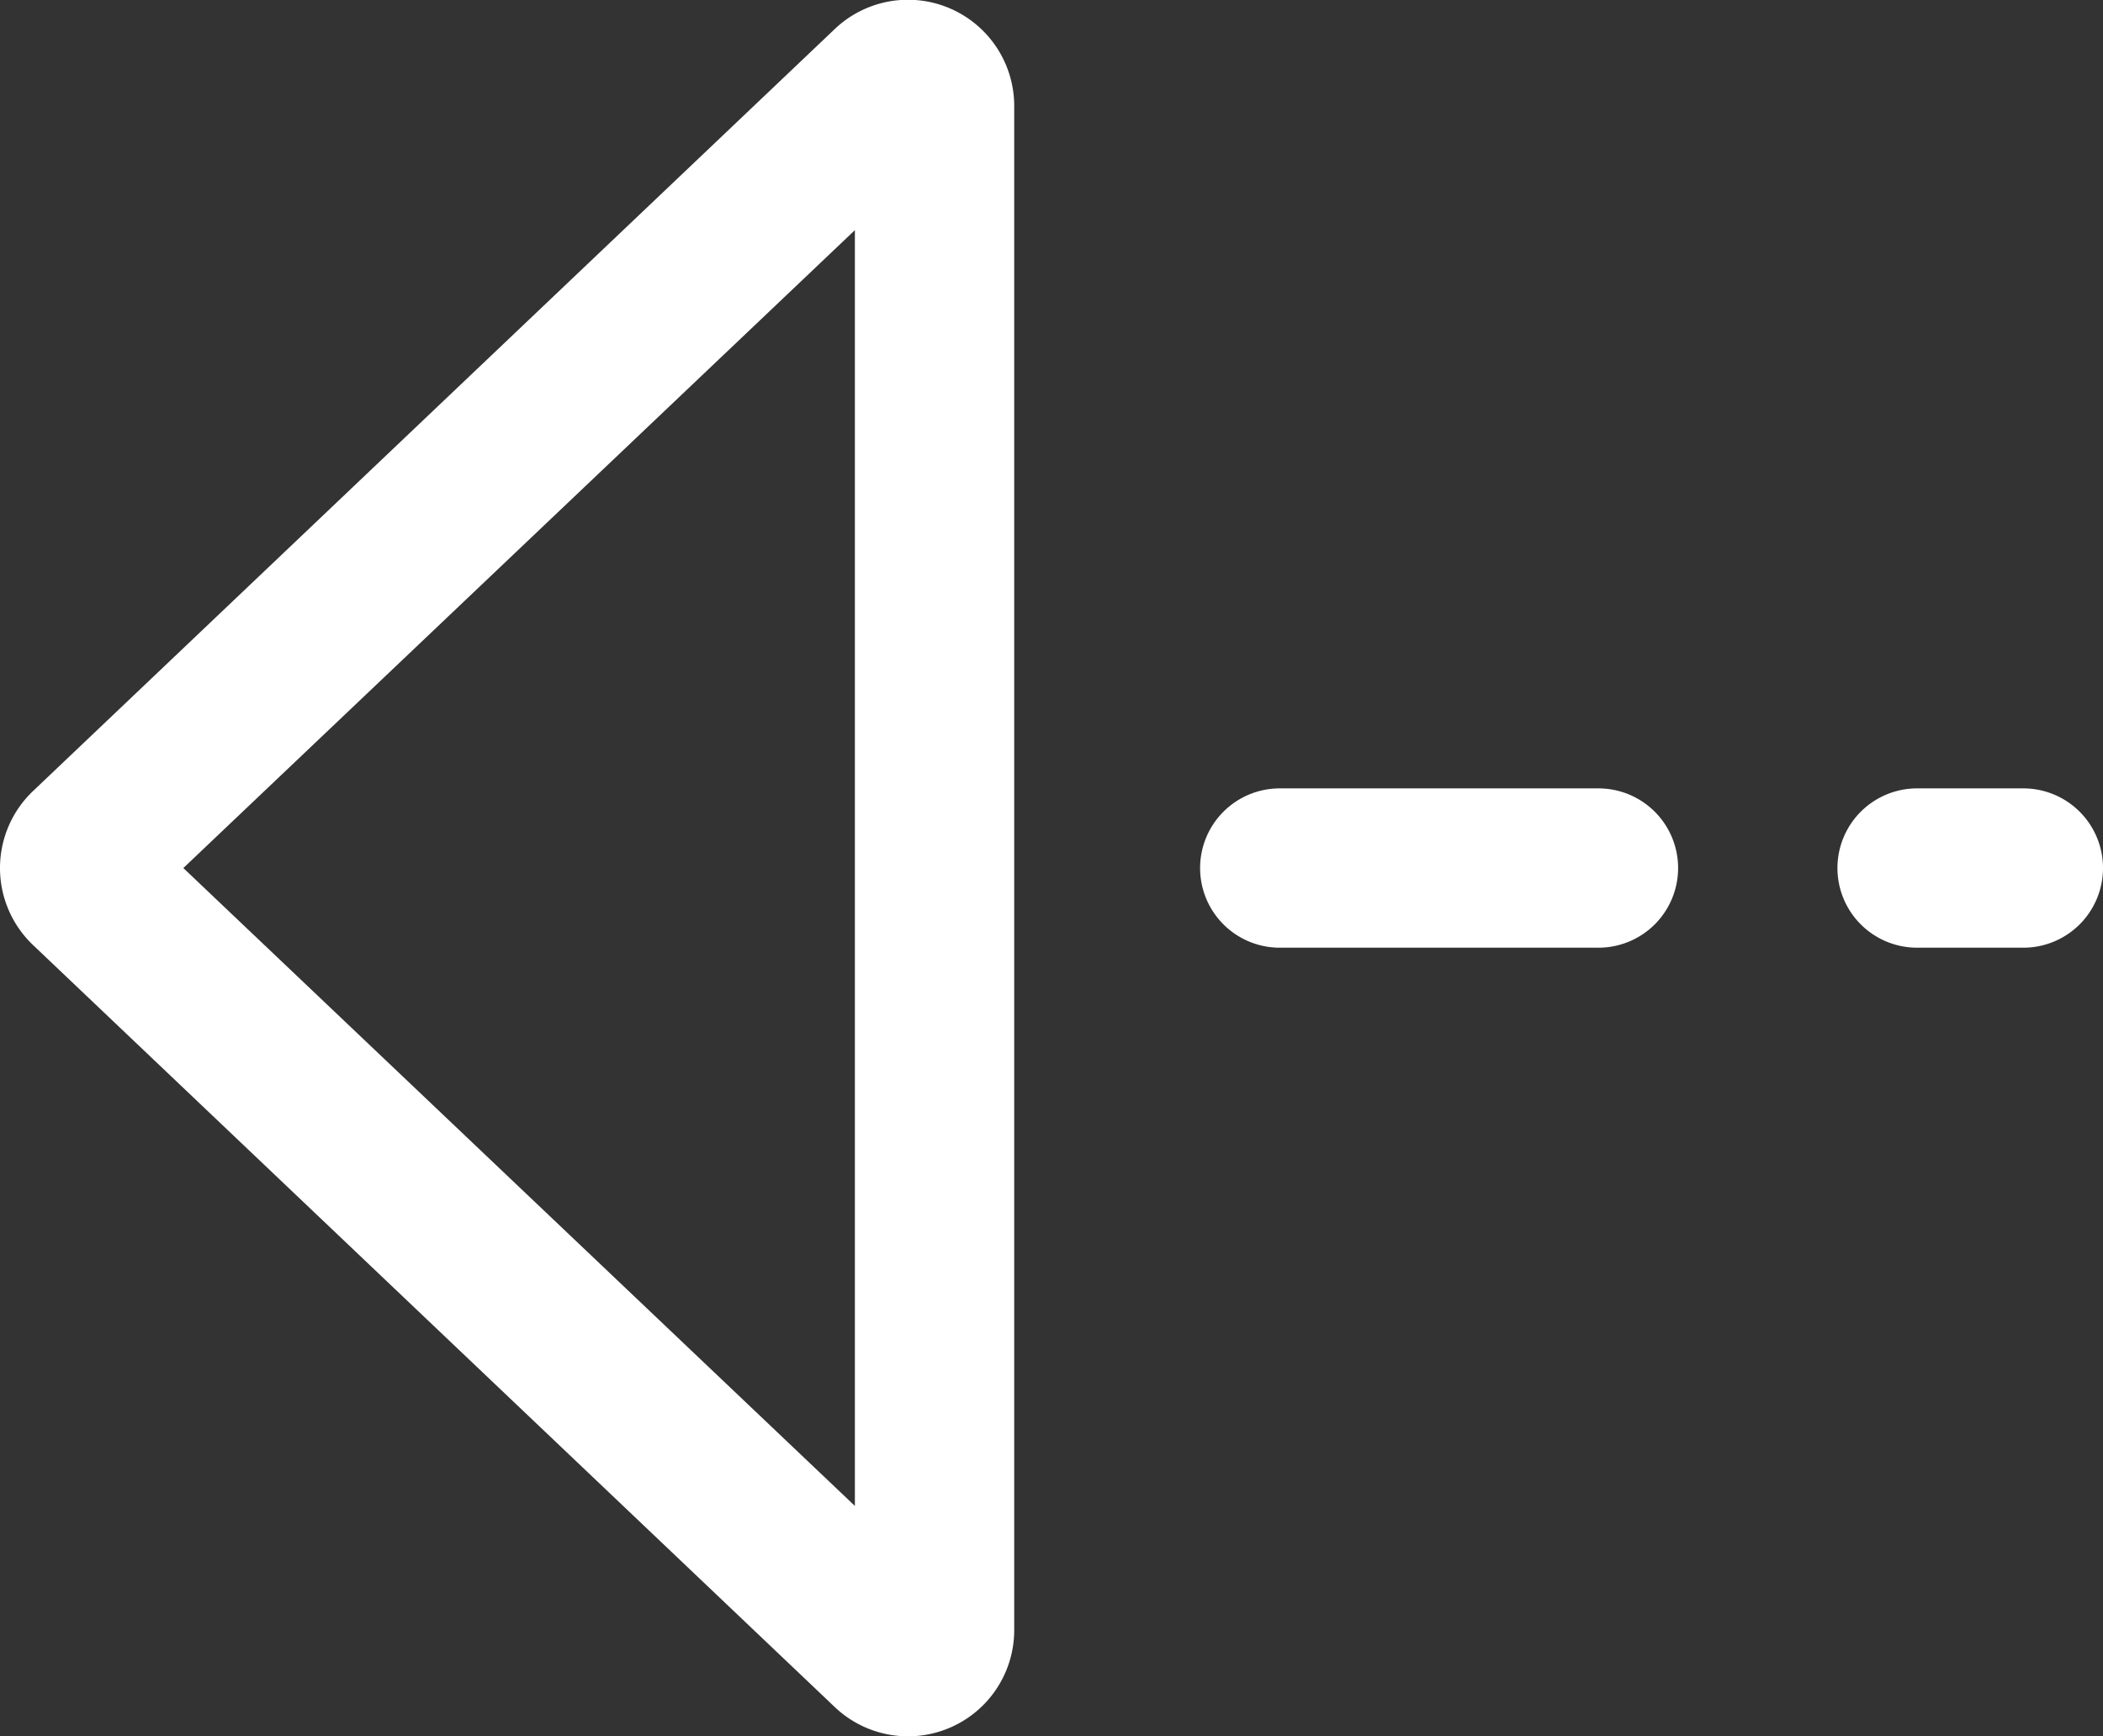 <svg xmlns="http://www.w3.org/2000/svg" width="19.798" height="16.345" viewBox="0 0 19.798 16.345">
  <rect x="0" y="0" width="19.798" height="16.345" fill="#333333" stroke="none"/>
  <g id="jaintou6" transform="translate(-16302.452 -20746.327) rotate(180)">
    <path id="多边形_1" data-name="多边形 1" d="M9.5,2.178,3.494,8.5H15.506L9.5,2.178M9.5.452a1,1,0,0,1,.725.311L17.4,8.311A1,1,0,0,1,16.671,10H2.329A1,1,0,0,1,1.6,8.311L8.775.763A1,1,0,0,1,9.5.452Z" transform="translate(-16302 -20764) rotate(90)" fill="#fff"/>
    <path id="路径_4" data-name="路径 4" d="M3,.75H0A.75.75,0,0,1-.75,0,.75.75,0,0,1,0-.75H3A.75.75,0,0,1,3.75,0,.75.75,0,0,1,3,.75Z" transform="translate(-16317.5 -20754.5)" fill="#fff"/>
    <path id="路径_4-2" data-name="路径 4" d="M1,.75H0A.75.75,0,0,1-.75,0,.75.75,0,0,1,0-.75H1A.75.75,0,0,1,1.75,0,.75.75,0,0,1,1,.75Z" transform="translate(-16321.5 -20754.5)" fill="#fff"/>
  </g>
</svg>

